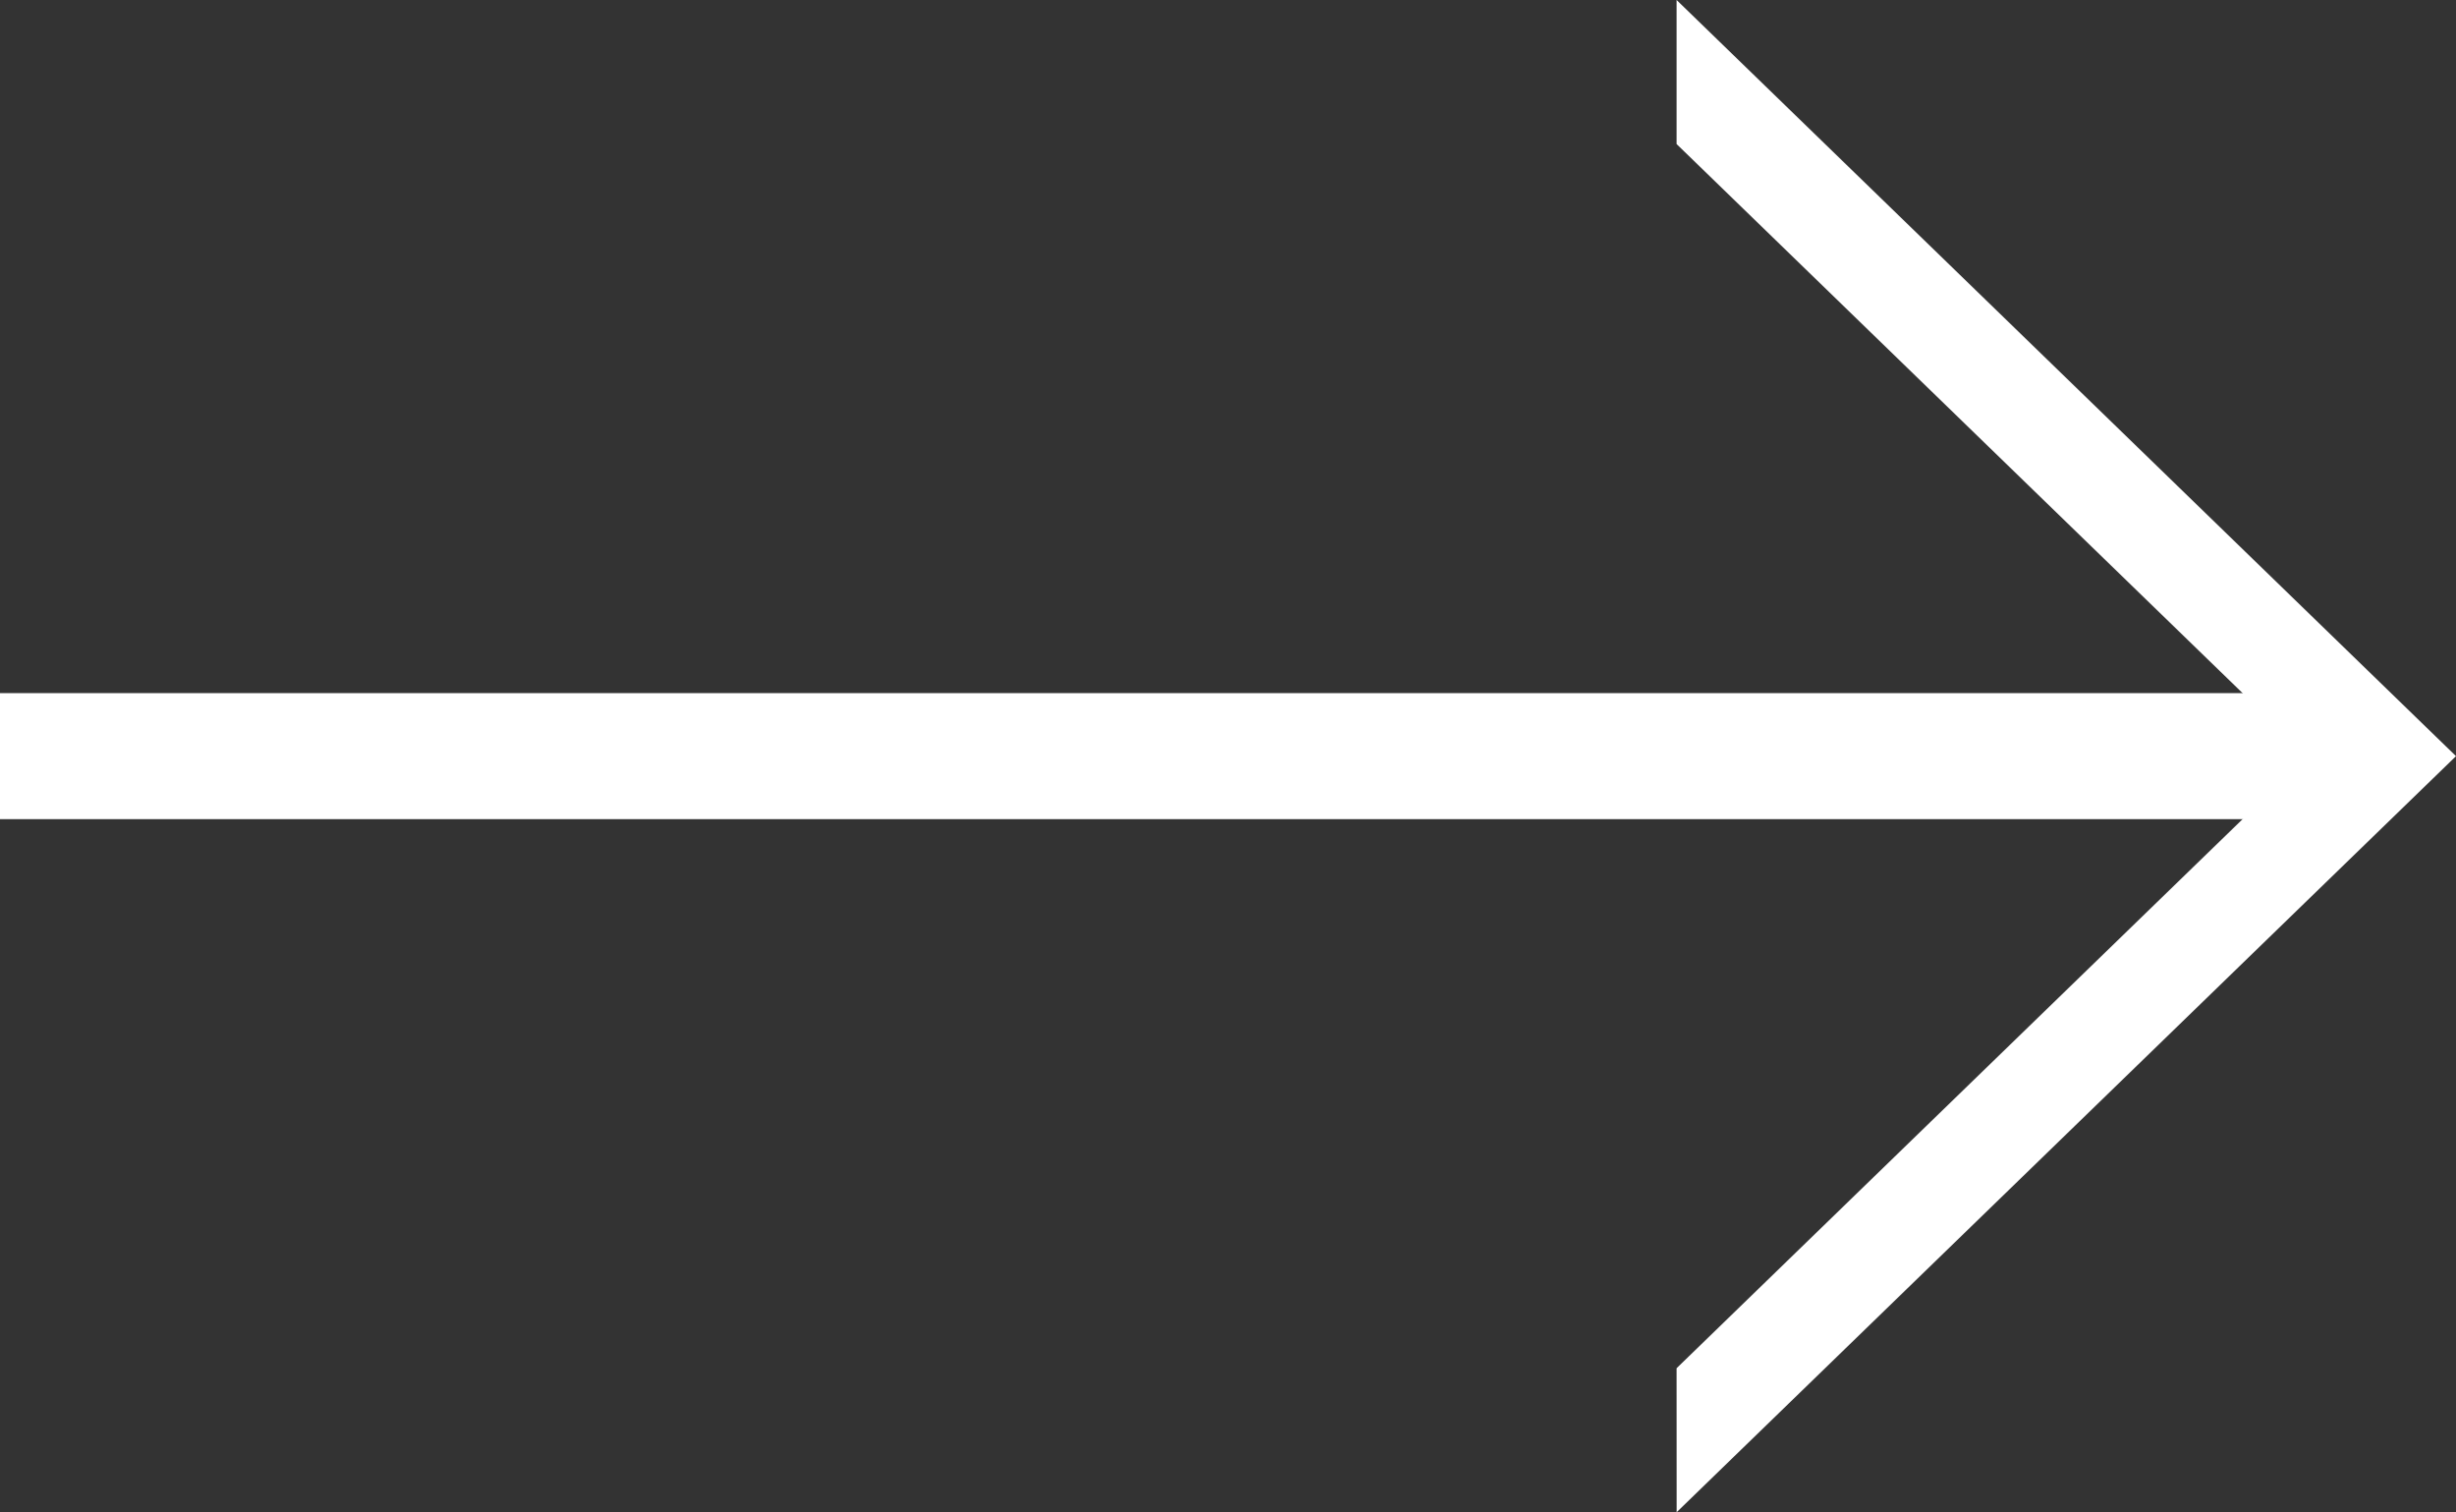 <svg xmlns="http://www.w3.org/2000/svg" width="38.979" height="23.999" viewBox="0 0 38.979 23.999">
  <rect x="0" y="0" width="38.979" height="23.999" fill="#333333" stroke="none"/>
  <g id="Group_1574" data-name="Group 1574" transform="translate(-366 -406.5)">
    <g id="Group_1083" data-name="Group 1083" transform="translate(12175.5 16027)">
      <g id="Subtraction_19" data-name="Subtraction 19" transform="translate(-11770.521 -15620.5) rotate(90)" fill="#fff">
        <path d="M 2.074 11.87 L 1.182 11.87 L 12 0.718 L 22.818 11.869 L 21.926 11.87 L 12.359 2.008 L 12 1.638 L 11.641 2.008 L 2.074 11.87 Z" stroke="none"/>
        <path d="M 2.286 12.37 L 5.34179707756266e-06 12.37 L 12 1.863708462224167e-06 L 23.999 12.369 L 21.714 12.37 L 12 2.356 L 2.286 12.37 Z" stroke="none" fill="#fff"/>
      </g>
      <line id="Line_1" data-name="Line 1" x1="37.495" transform="translate(-11809.5 -15608.5)" fill="none" stroke="#fff" stroke-width="2"/>
    </g>
  </g>
</svg>
